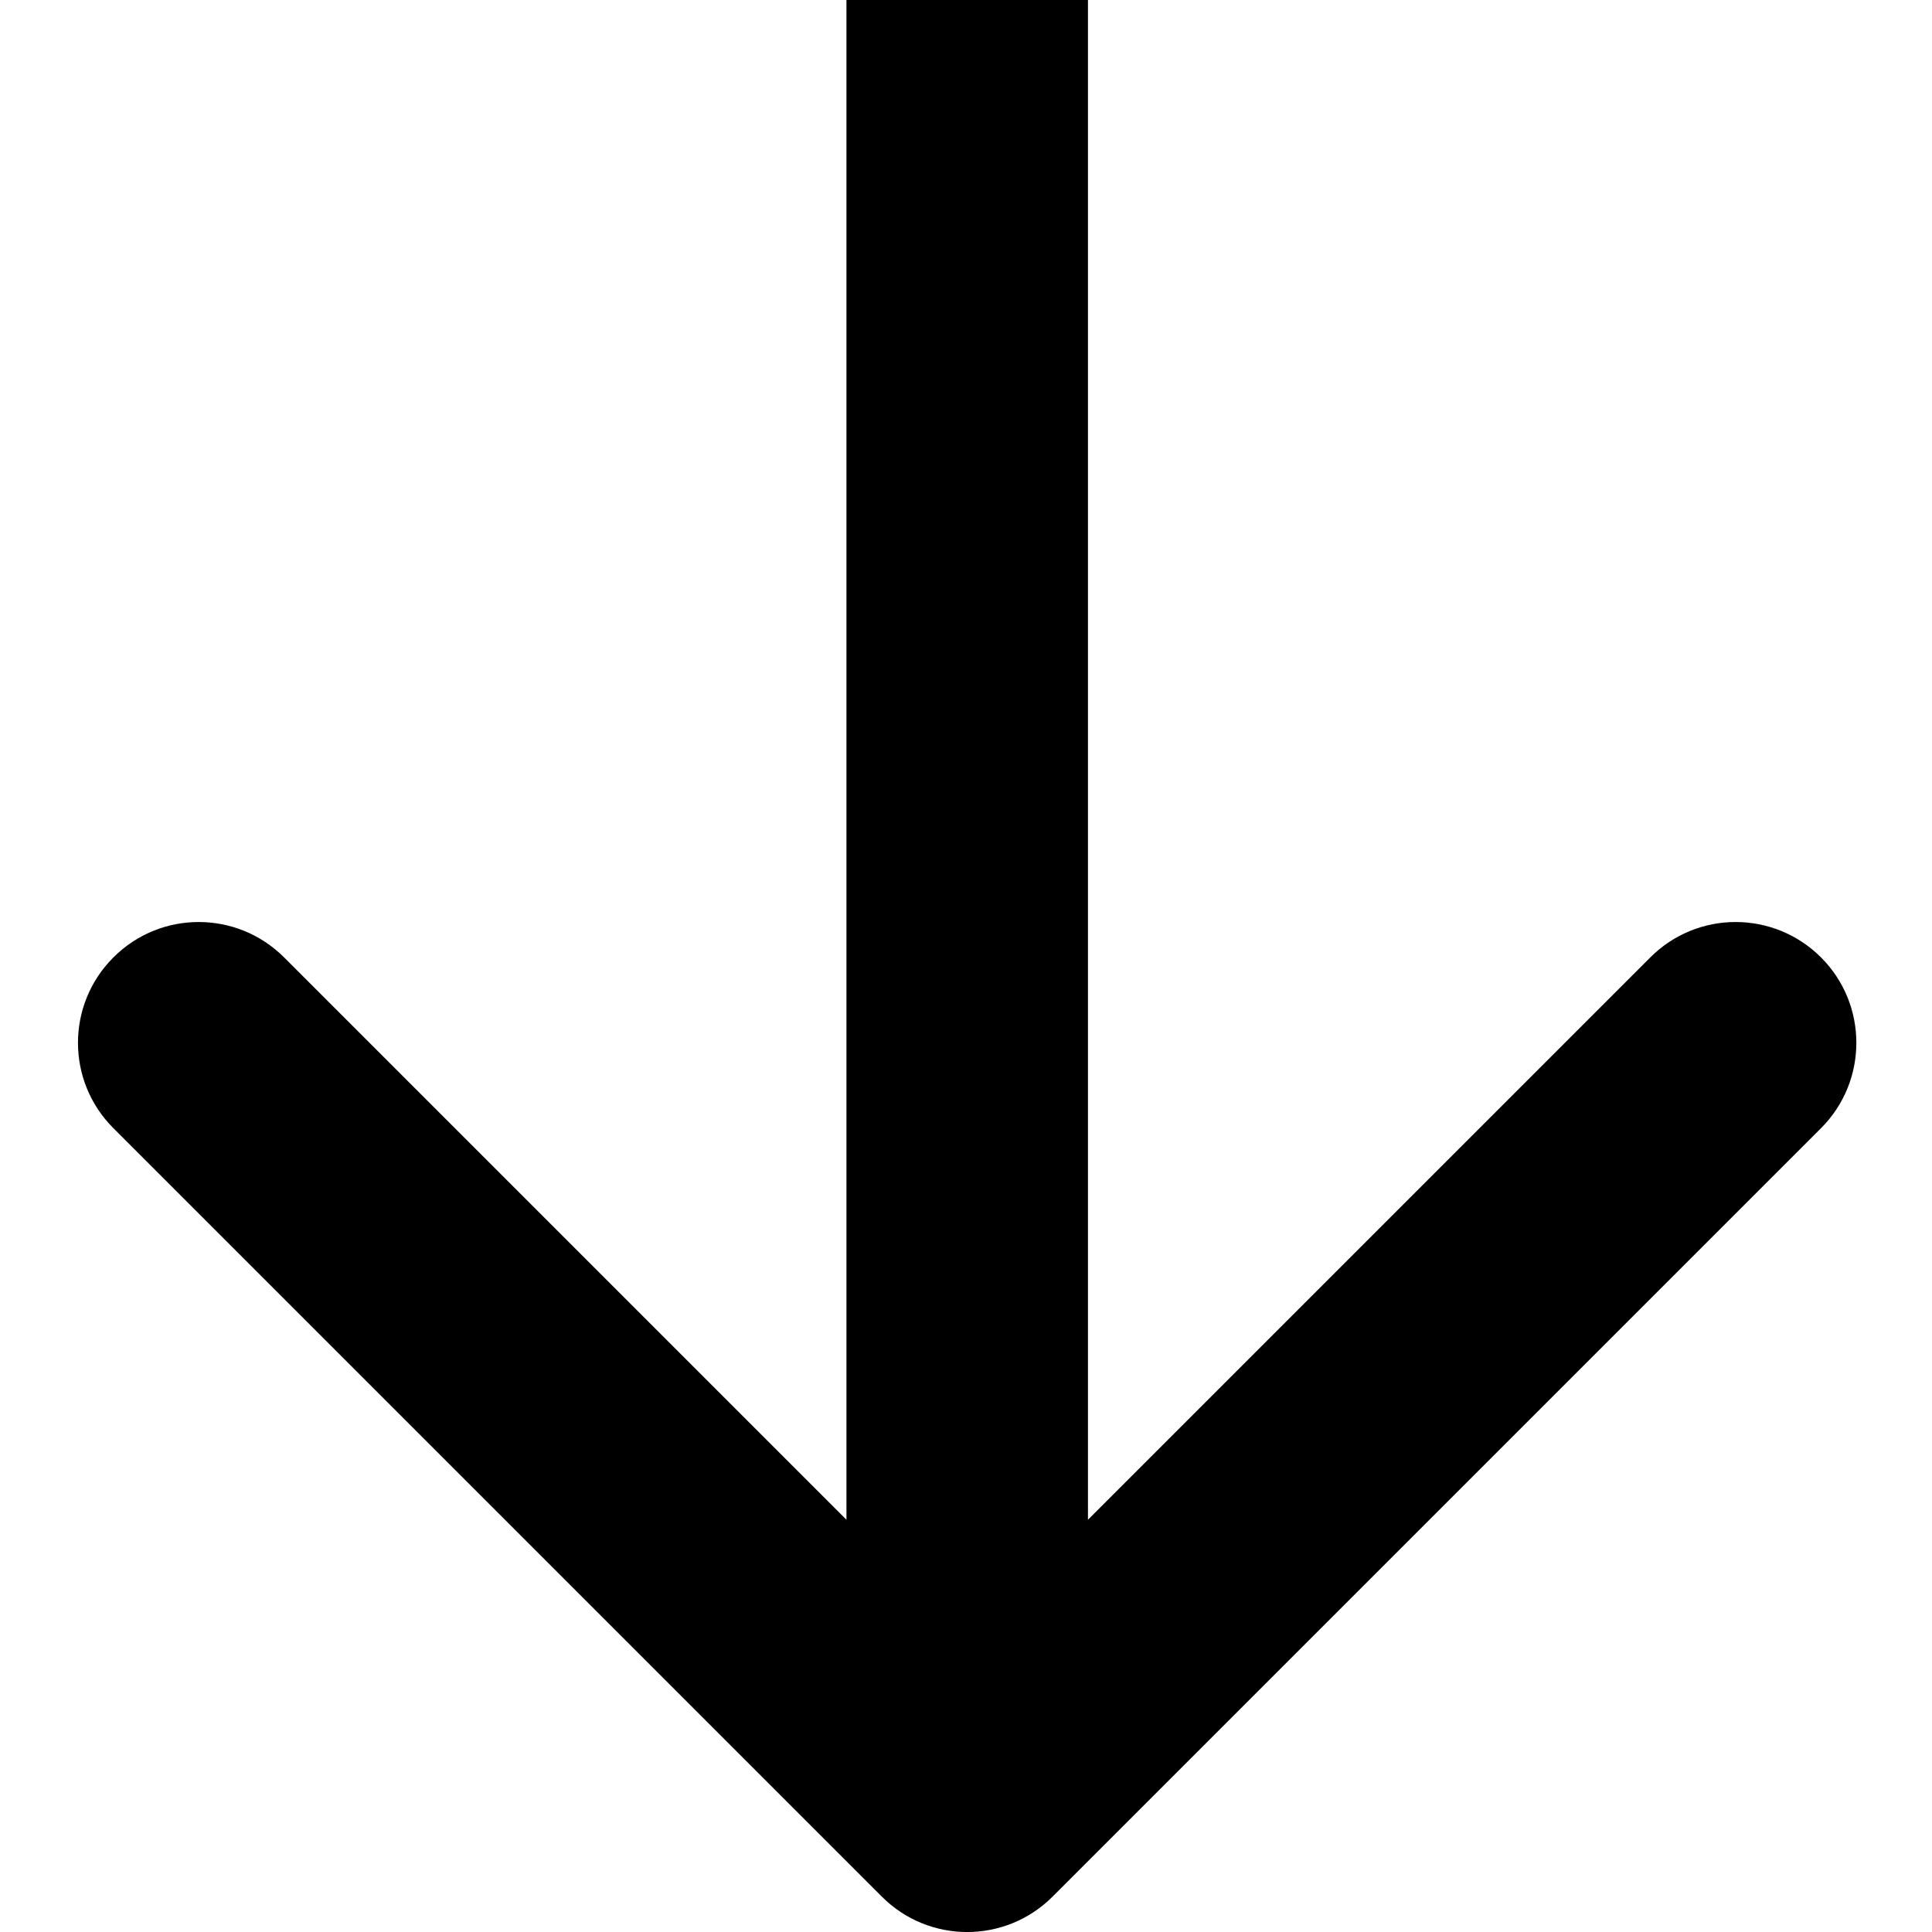 <svg width="16" height="16" viewBox="0 0 16 16" fill="none" xmlns="http://www.w3.org/2000/svg">
<path d="M7.303 15.707C7.693 16.098 8.326 16.098 8.717 15.707L15.081 9.343C15.471 8.953 15.471 8.319 15.081 7.929C14.69 7.538 14.057 7.538 13.667 7.929L8.01 13.586L2.353 7.929C1.962 7.538 1.329 7.538 0.939 7.929C0.548 8.319 0.548 8.953 0.939 9.343L7.303 15.707ZM8.01 0L7.01 -4.37114e-08L7.01 15L8.01 15L9.01 15L9.01 4.37114e-08L8.01 0Z" fill="black"/>
</svg>
